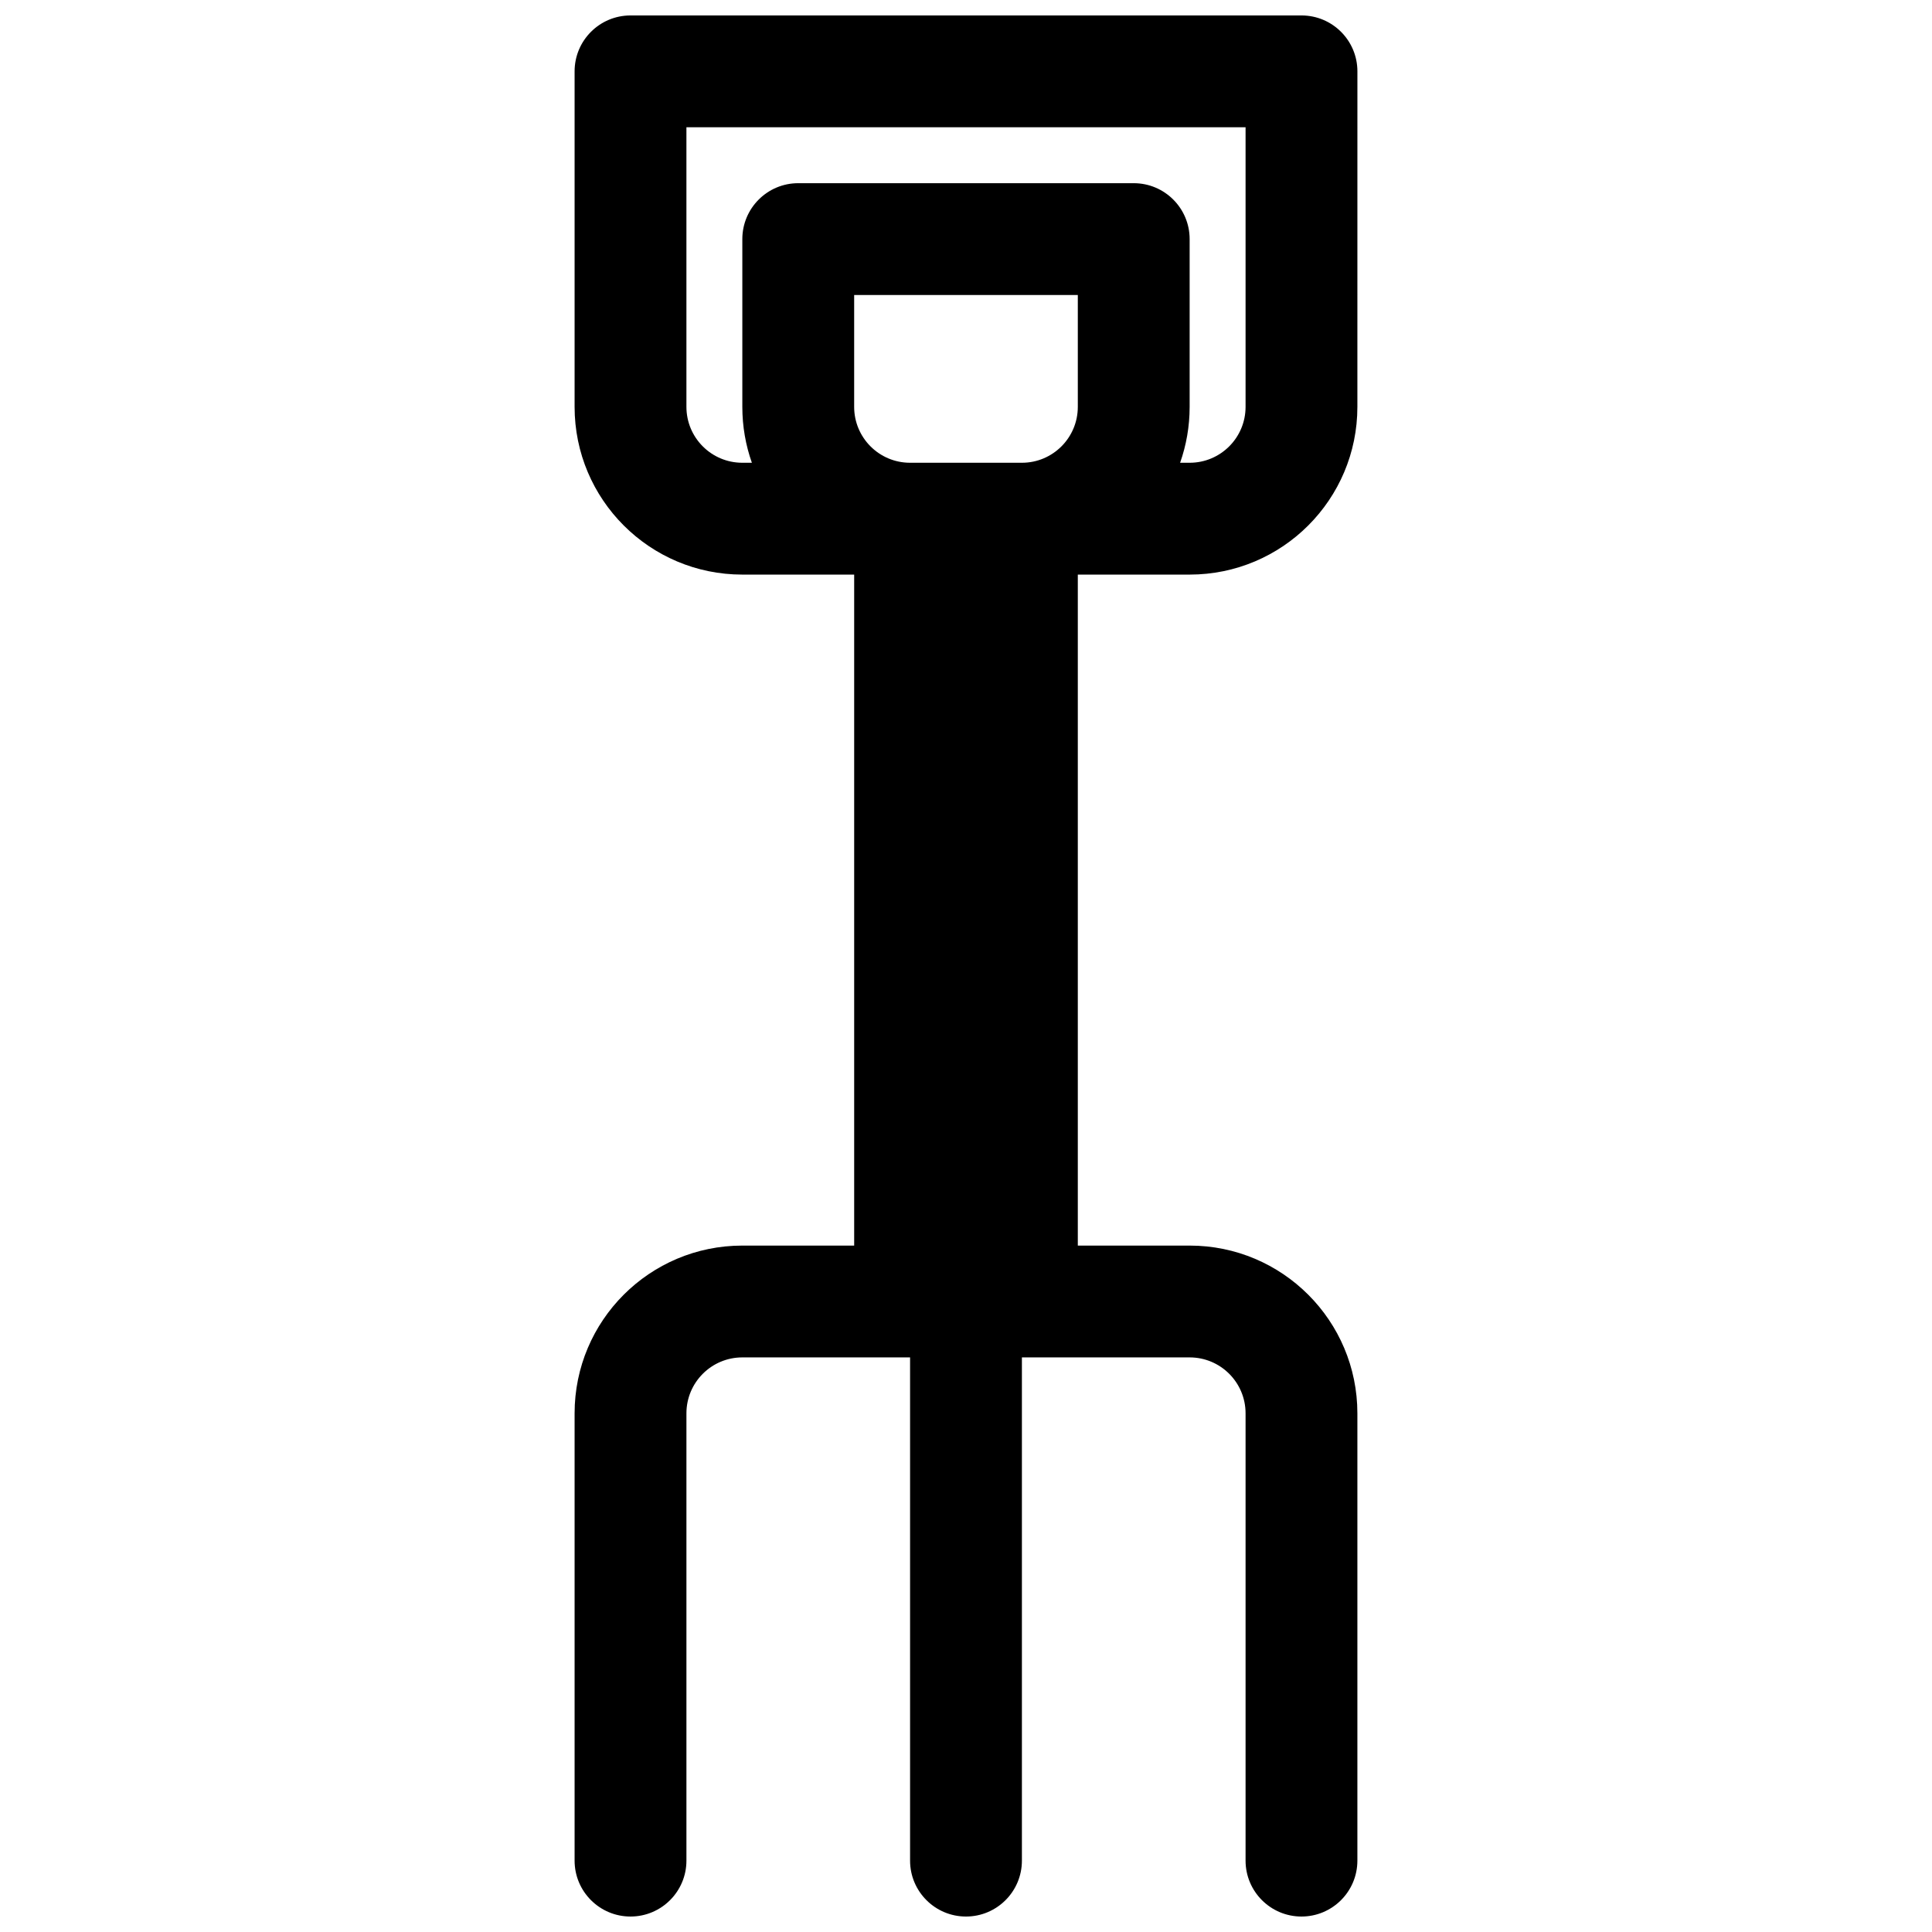 <?xml version="1.0" encoding="UTF-8"?>
<!-- Uploaded to: SVG Repo, www.svgrepo.com, Generator: SVG Repo Mixer Tools -->
<svg width="800px" height="800px" version="1.1" viewBox="144 144 512 512" xmlns="http://www.w3.org/2000/svg">
 <defs>
  <clipPath id="a">
   <path d="m296 148.09h208v503.81h-208z"/>
  </clipPath>
 </defs>
 <g clip-path="url(#a)">
  <path d="m503.72 251.82c0 24.551-19.902 44.453-44.453 44.453h-29.637v177.82h29.637c24.551 0 44.453 19.898 44.453 44.453v118.54c0 8.184-6.633 14.816-14.816 14.816s-14.816-6.633-14.816-14.816v-118.54c0-8.184-6.637-14.82-14.82-14.82h-44.453v133.36c0 8.184-6.633 14.816-14.816 14.816s-14.82-6.633-14.82-14.816v-133.36h-44.453c-8.184 0-14.816 6.637-14.816 14.82v118.54c0 8.184-6.637 14.816-14.82 14.816s-14.816-6.633-14.816-14.816v-118.54c0-24.555 19.902-44.453 44.453-44.453h29.637v-177.82h-29.637c-24.551 0-44.453-19.902-44.453-44.453v-88.91c0-8.184 6.633-14.816 14.816-14.816h177.82c8.184 0 14.816 6.633 14.816 14.816zm-88.906 14.816h-29.637c-8.184 0-14.816-6.633-14.816-14.816v-29.637h59.27v29.637c0 8.184-6.633 14.816-14.816 14.816zm41.926 0c1.637-4.633 2.527-9.621 2.527-14.816v-44.453c0-8.184-6.633-14.82-14.816-14.82h-88.91c-8.184 0-14.816 6.637-14.816 14.82v44.453c0 5.195 0.891 10.184 2.531 14.816h-2.531c-8.184 0-14.816-6.633-14.816-14.816v-74.09h148.18v74.09c0 8.184-6.637 14.816-14.82 14.816z" fill-rule="evenodd"/>
 </g>
</svg>